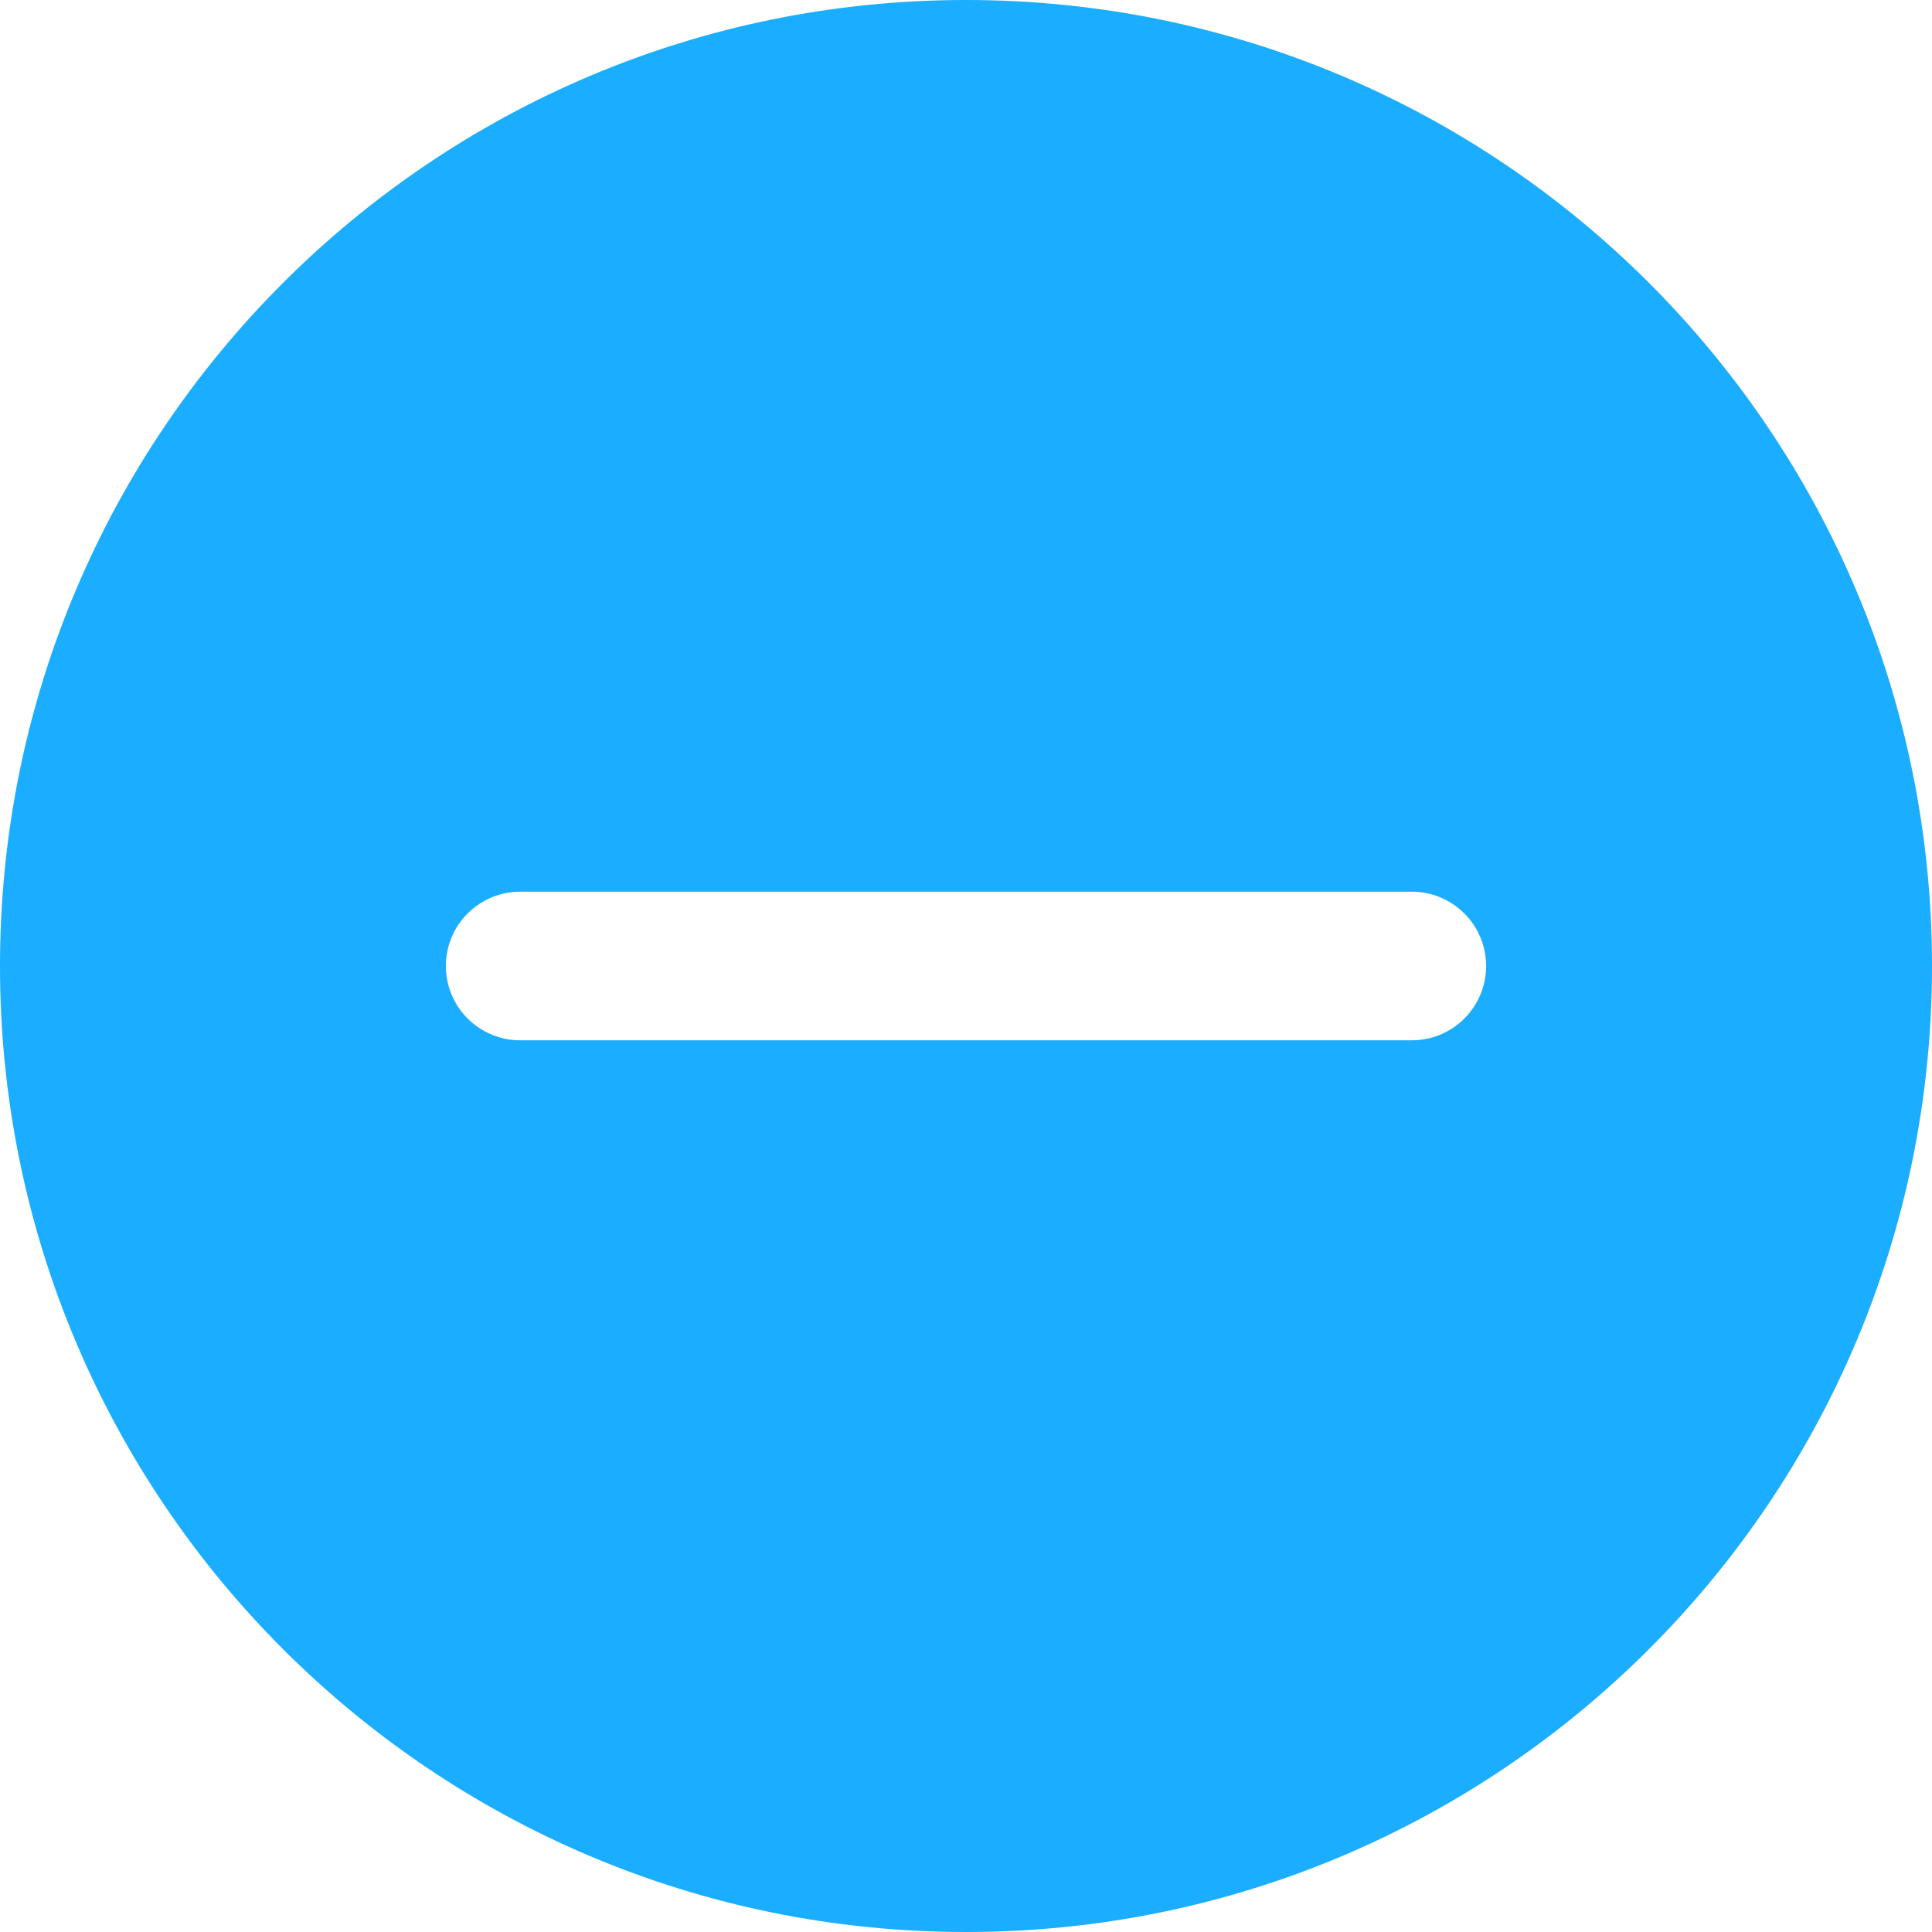 <svg width="28" height="28" viewBox="0 0 28 28" fill="none" xmlns="http://www.w3.org/2000/svg">
<g id="&#229;&#135;&#143; 1" clip-path="url(#clip0_515_417)">
<path id="Vector" d="M14 28C6.268 28 0 21.732 0 14C0 6.268 6.268 0 14 0C21.732 0 28 6.268 28 14C28 21.732 21.732 28 14 28ZM20.462 12.923H7.538C7.253 12.923 6.979 13.037 6.777 13.239C6.575 13.441 6.462 13.714 6.462 14C6.462 14.286 6.575 14.559 6.777 14.761C6.979 14.963 7.253 15.077 7.538 15.077H20.462C20.747 15.077 21.021 14.963 21.223 14.761C21.425 14.559 21.538 14.286 21.538 14C21.538 13.714 21.425 13.441 21.223 13.239C21.021 13.037 20.747 12.923 20.462 12.923Z" fill="#1BADFF"/>
</g>
<defs>
<clipPath id="clip0_515_417">
<rect width="28" height="28" fill="white"/>
</clipPath>
</defs>
</svg>
